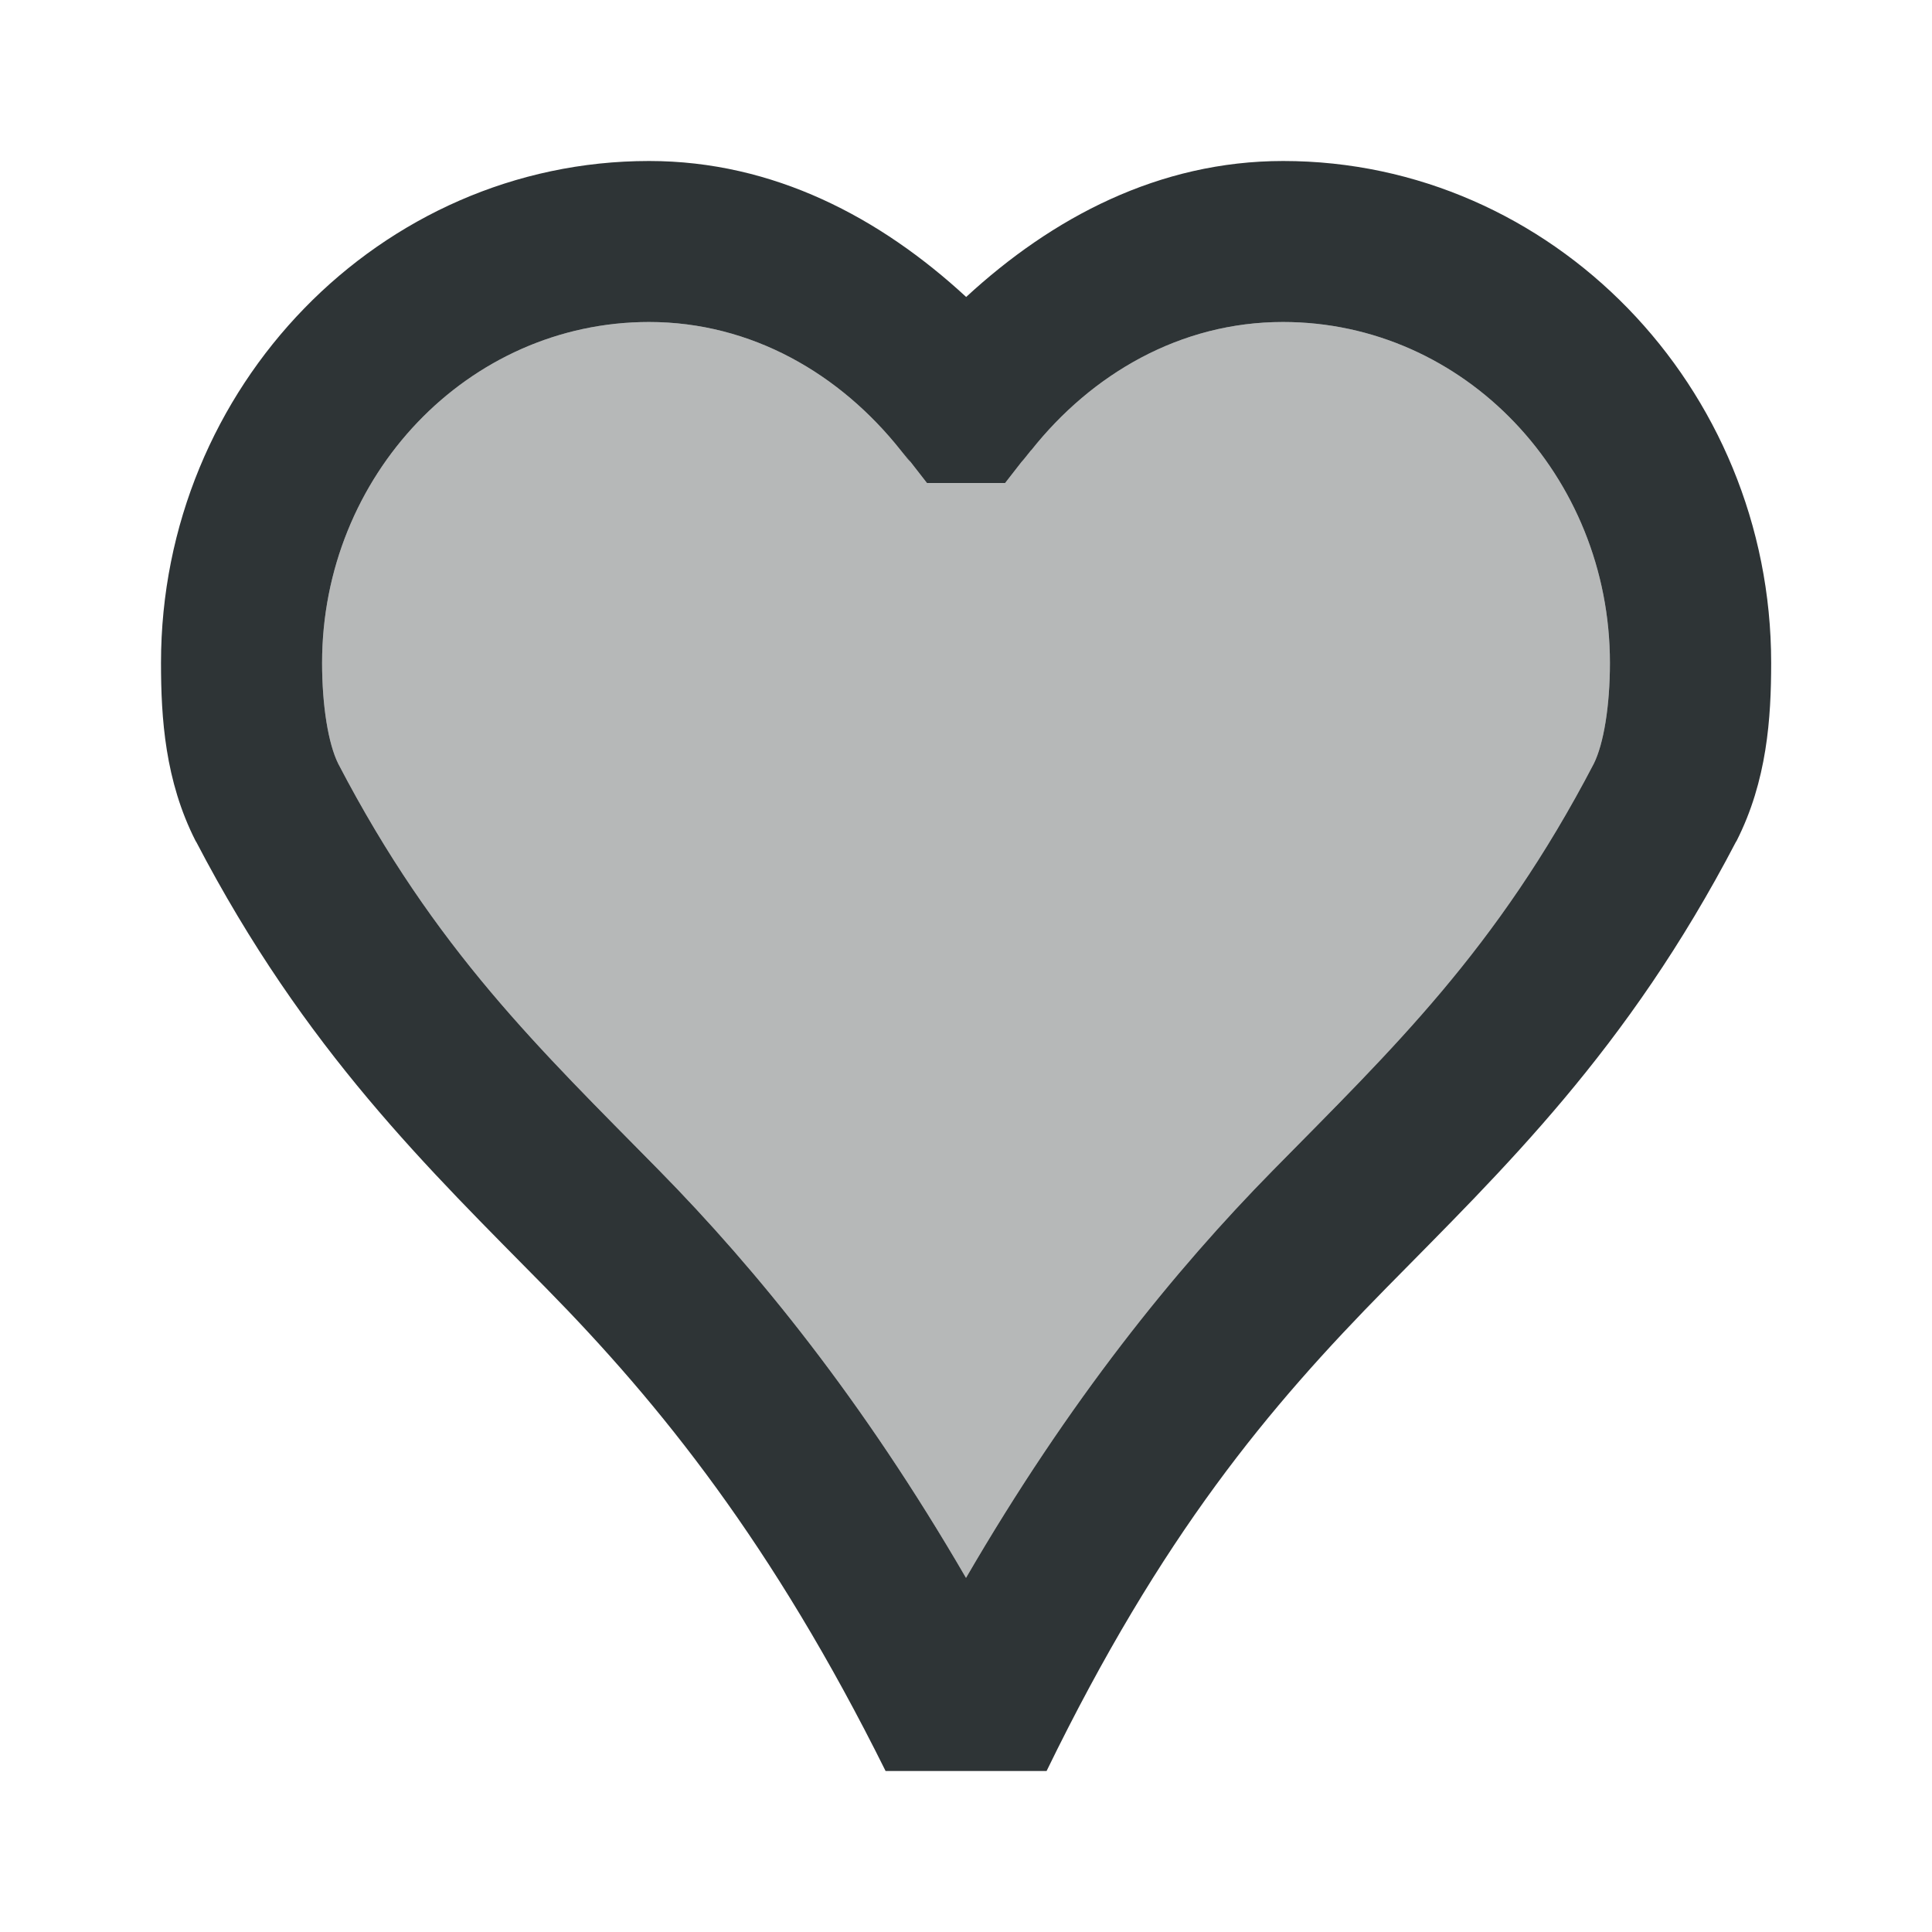 <svg viewBox="0 0 24 24" xmlns="http://www.w3.org/2000/svg"><g fill="#2e3436"><path d="m8.062 2c-3.336 0-6.062 2.803-6.062 6.234 0 .688.05 1.466.43 2.213l.002.004.004.004c1.357 2.604 2.894 4.069 4.348 5.547 1.422 1.446 2.816 3.179 4.217 5.998h2c1.433-2.942 2.763-4.52 4.217-5.998 1.453-1.478 2.991-2.943 4.348-5.547l.004-.004.002-.004c.379-.747.43-1.525.43-2.213 0-3.431-2.726-6.234-6.062-6.234-1.547 0-2.871.705-3.938 1.689-1.067-.985-2.391-1.689-3.938-1.689zm0 2c1.277 0 2.377.648 3.127 1.594.146.184.159.191.031.027l.295.379h.971l.295-.379c-.128.164-.118.156.027-.027h.002c.75-.946 1.85-1.594 3.127-1.594 2.256 0 4.062 1.914 4.062 4.234 0 .537-.078 1.008-.201 1.254-1.209 2.319-2.503 3.543-3.986 5.051-1.214 1.234-2.526 2.848-3.812 5.062-1.286-2.214-2.599-3.828-3.812-5.062-1.483-1.508-2.777-2.731-3.986-5.051-.123-.246-.201-.717-.201-1.254 0-2.32 1.807-4.234 4.062-4.234z"/><path d="m8.062 4c1.277 0 2.377.648 3.127 1.594.146.184.159.191.031.027l.295.379h.971l.295-.379c-.128.164-.118.156.027-.027h.002c.75-.946 1.85-1.594 3.127-1.594 2.256 0 4.062 1.914 4.062 4.234 0 .537-.078 1.008-.201 1.254-1.209 2.319-2.503 3.543-3.986 5.051-1.214 1.234-2.526 2.848-3.812 5.062-1.286-2.214-2.599-3.828-3.812-5.062-1.483-1.508-2.777-2.731-3.986-5.051-.123-.246-.201-.717-.201-1.254 0-2.32 1.807-4.234 4.062-4.234z" opacity=".35"/></g></svg>